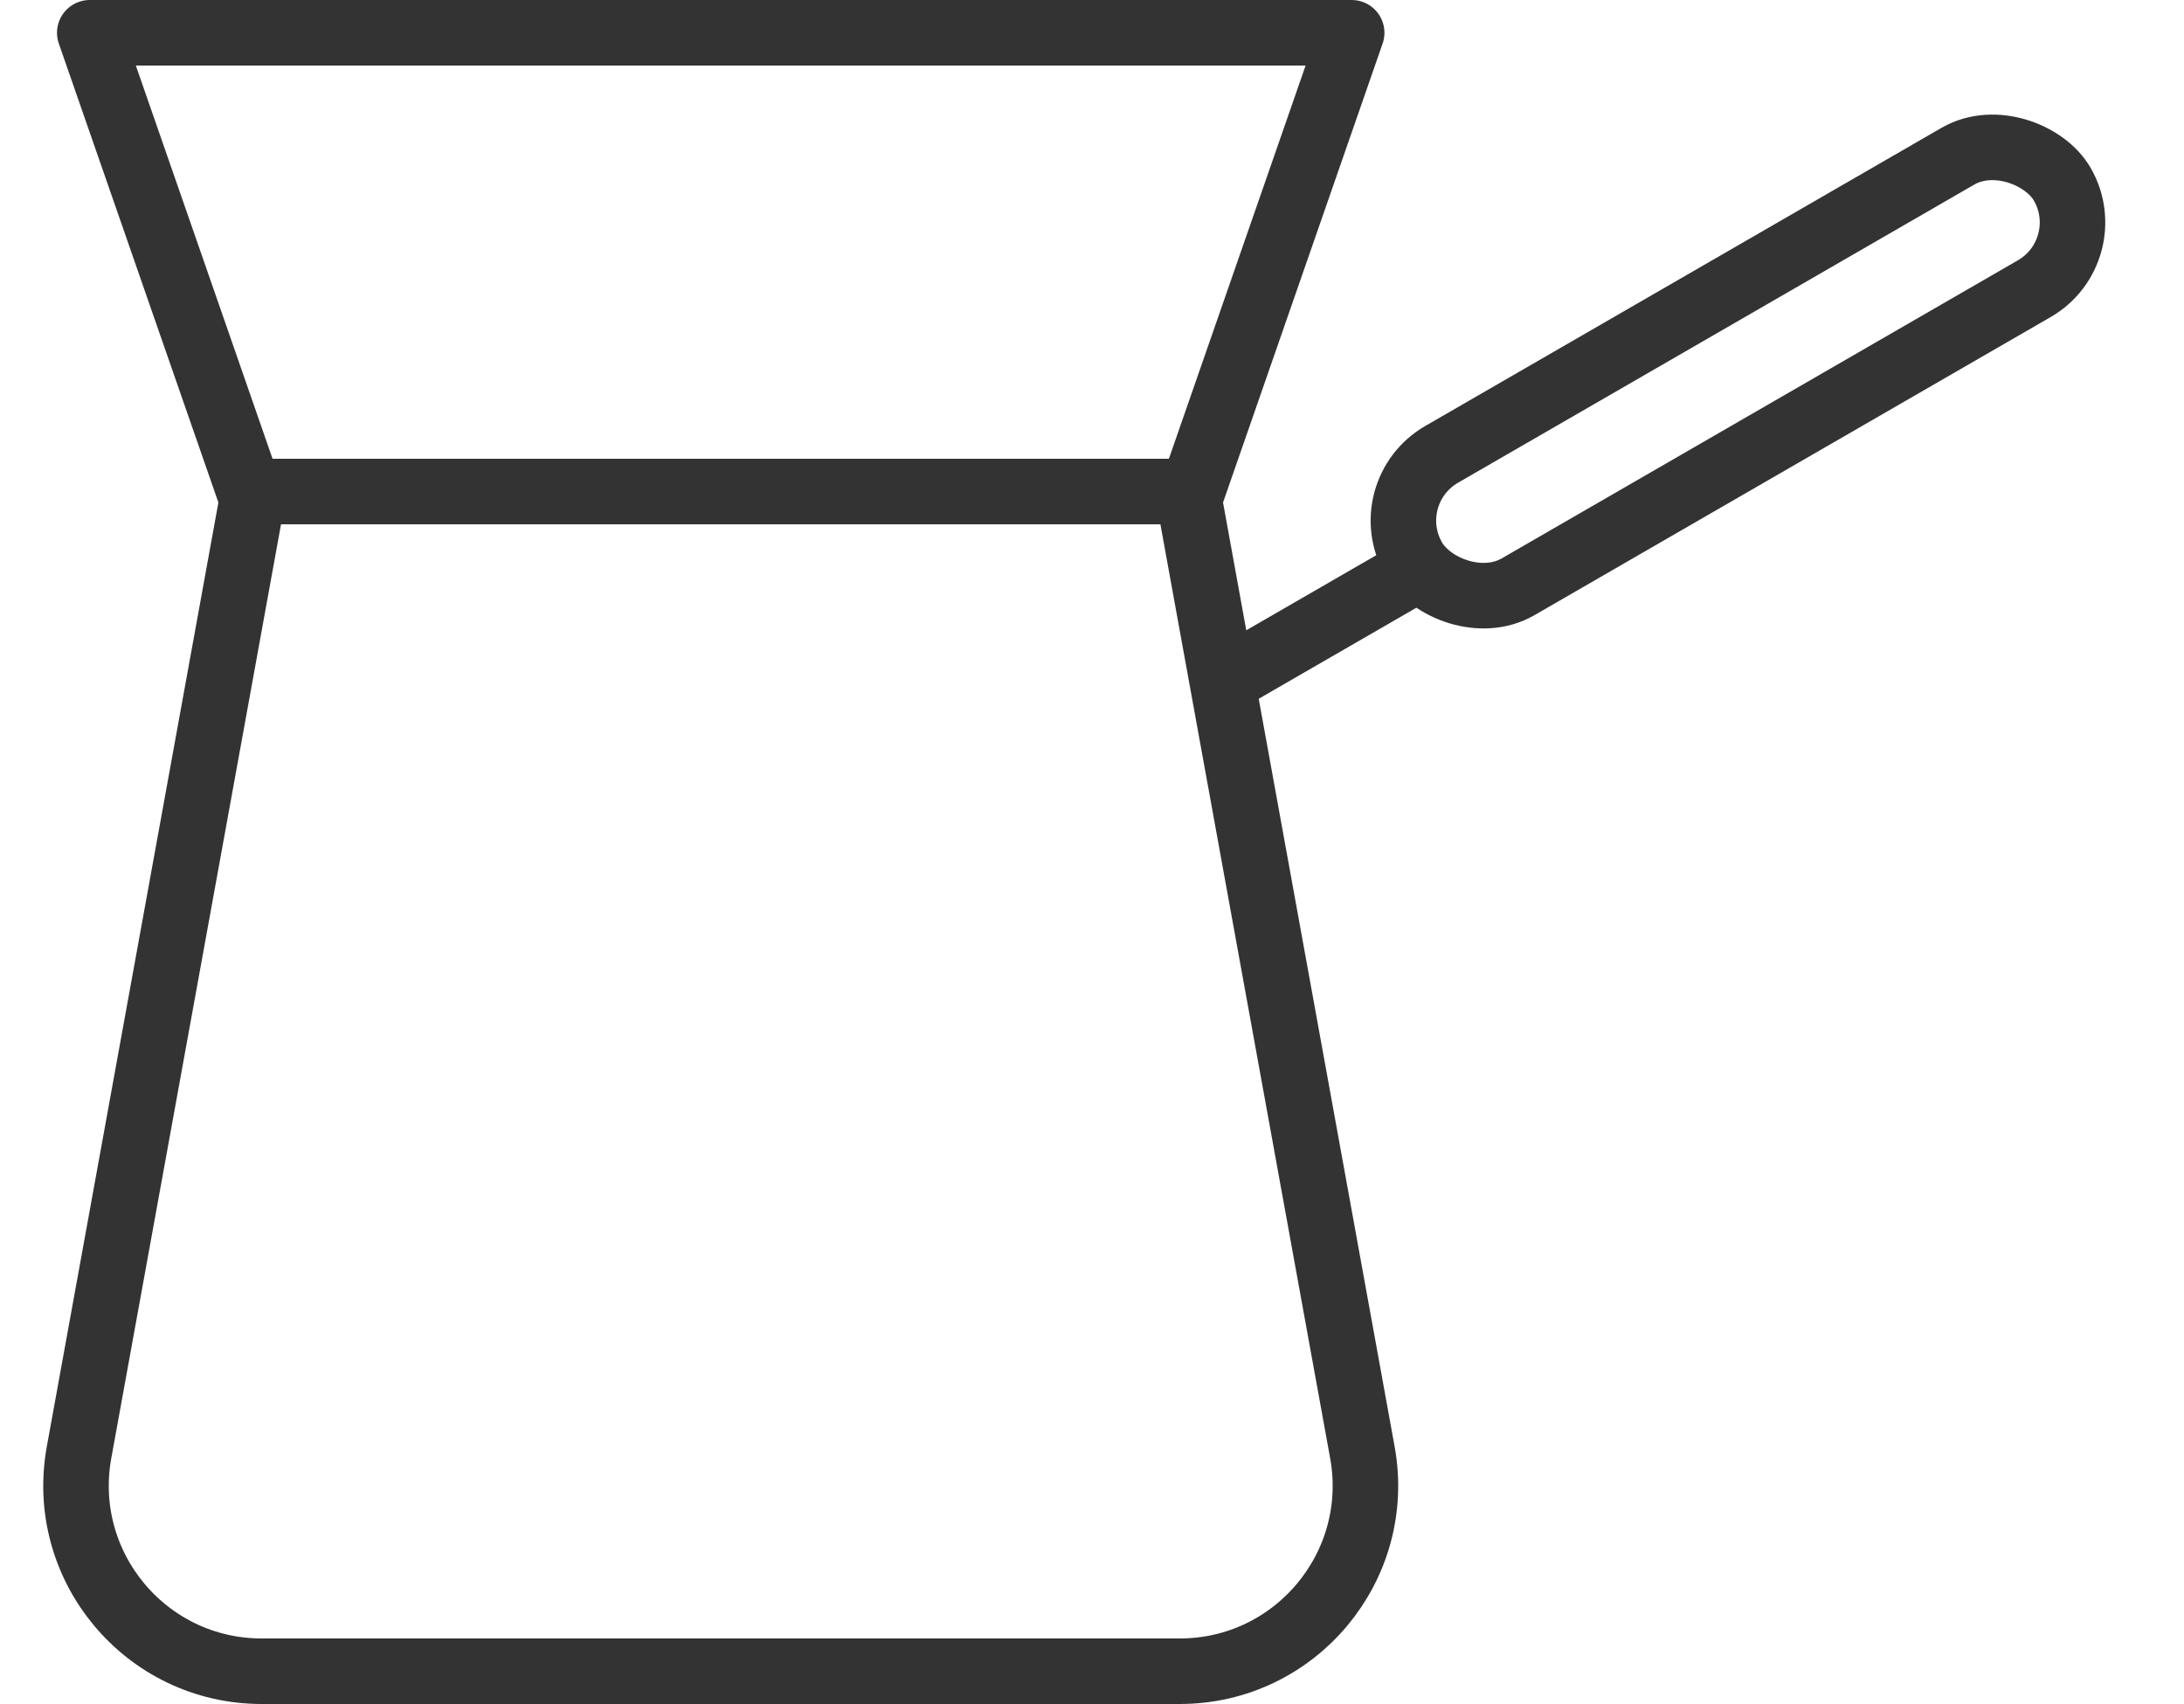 <svg width="50" height="39" viewBox="0 0 50 39" fill="none" xmlns="http://www.w3.org/2000/svg">
<path d="M2.055 0.75H30.945L27.292 11.254C27.249 11.376 27.239 11.507 27.262 11.634L31.19 33.24C31.665 35.849 29.66 38.25 27.009 38.25H5.991C3.339 38.25 1.335 35.849 1.81 33.24L5.738 11.634C5.761 11.507 5.751 11.376 5.708 11.254L2.055 0.75Z" stroke="#333333" stroke-width="1.5" stroke-linecap="round" stroke-linejoin="round"/>
<line x1="5" y1="11.25" x2="28" y2="11.25" stroke="#333333" stroke-width="1.5"/>
<rect x="31.489" y="11.274" width="17.146" height="3.5" rx="1.75" transform="rotate(-30 31.489 11.274)" stroke="#333333" stroke-width="1.5"/>
<line x1="32.705" y1="12.882" x2="28.375" y2="15.382" stroke="#333333" stroke-width="1.5"/>
</svg>
